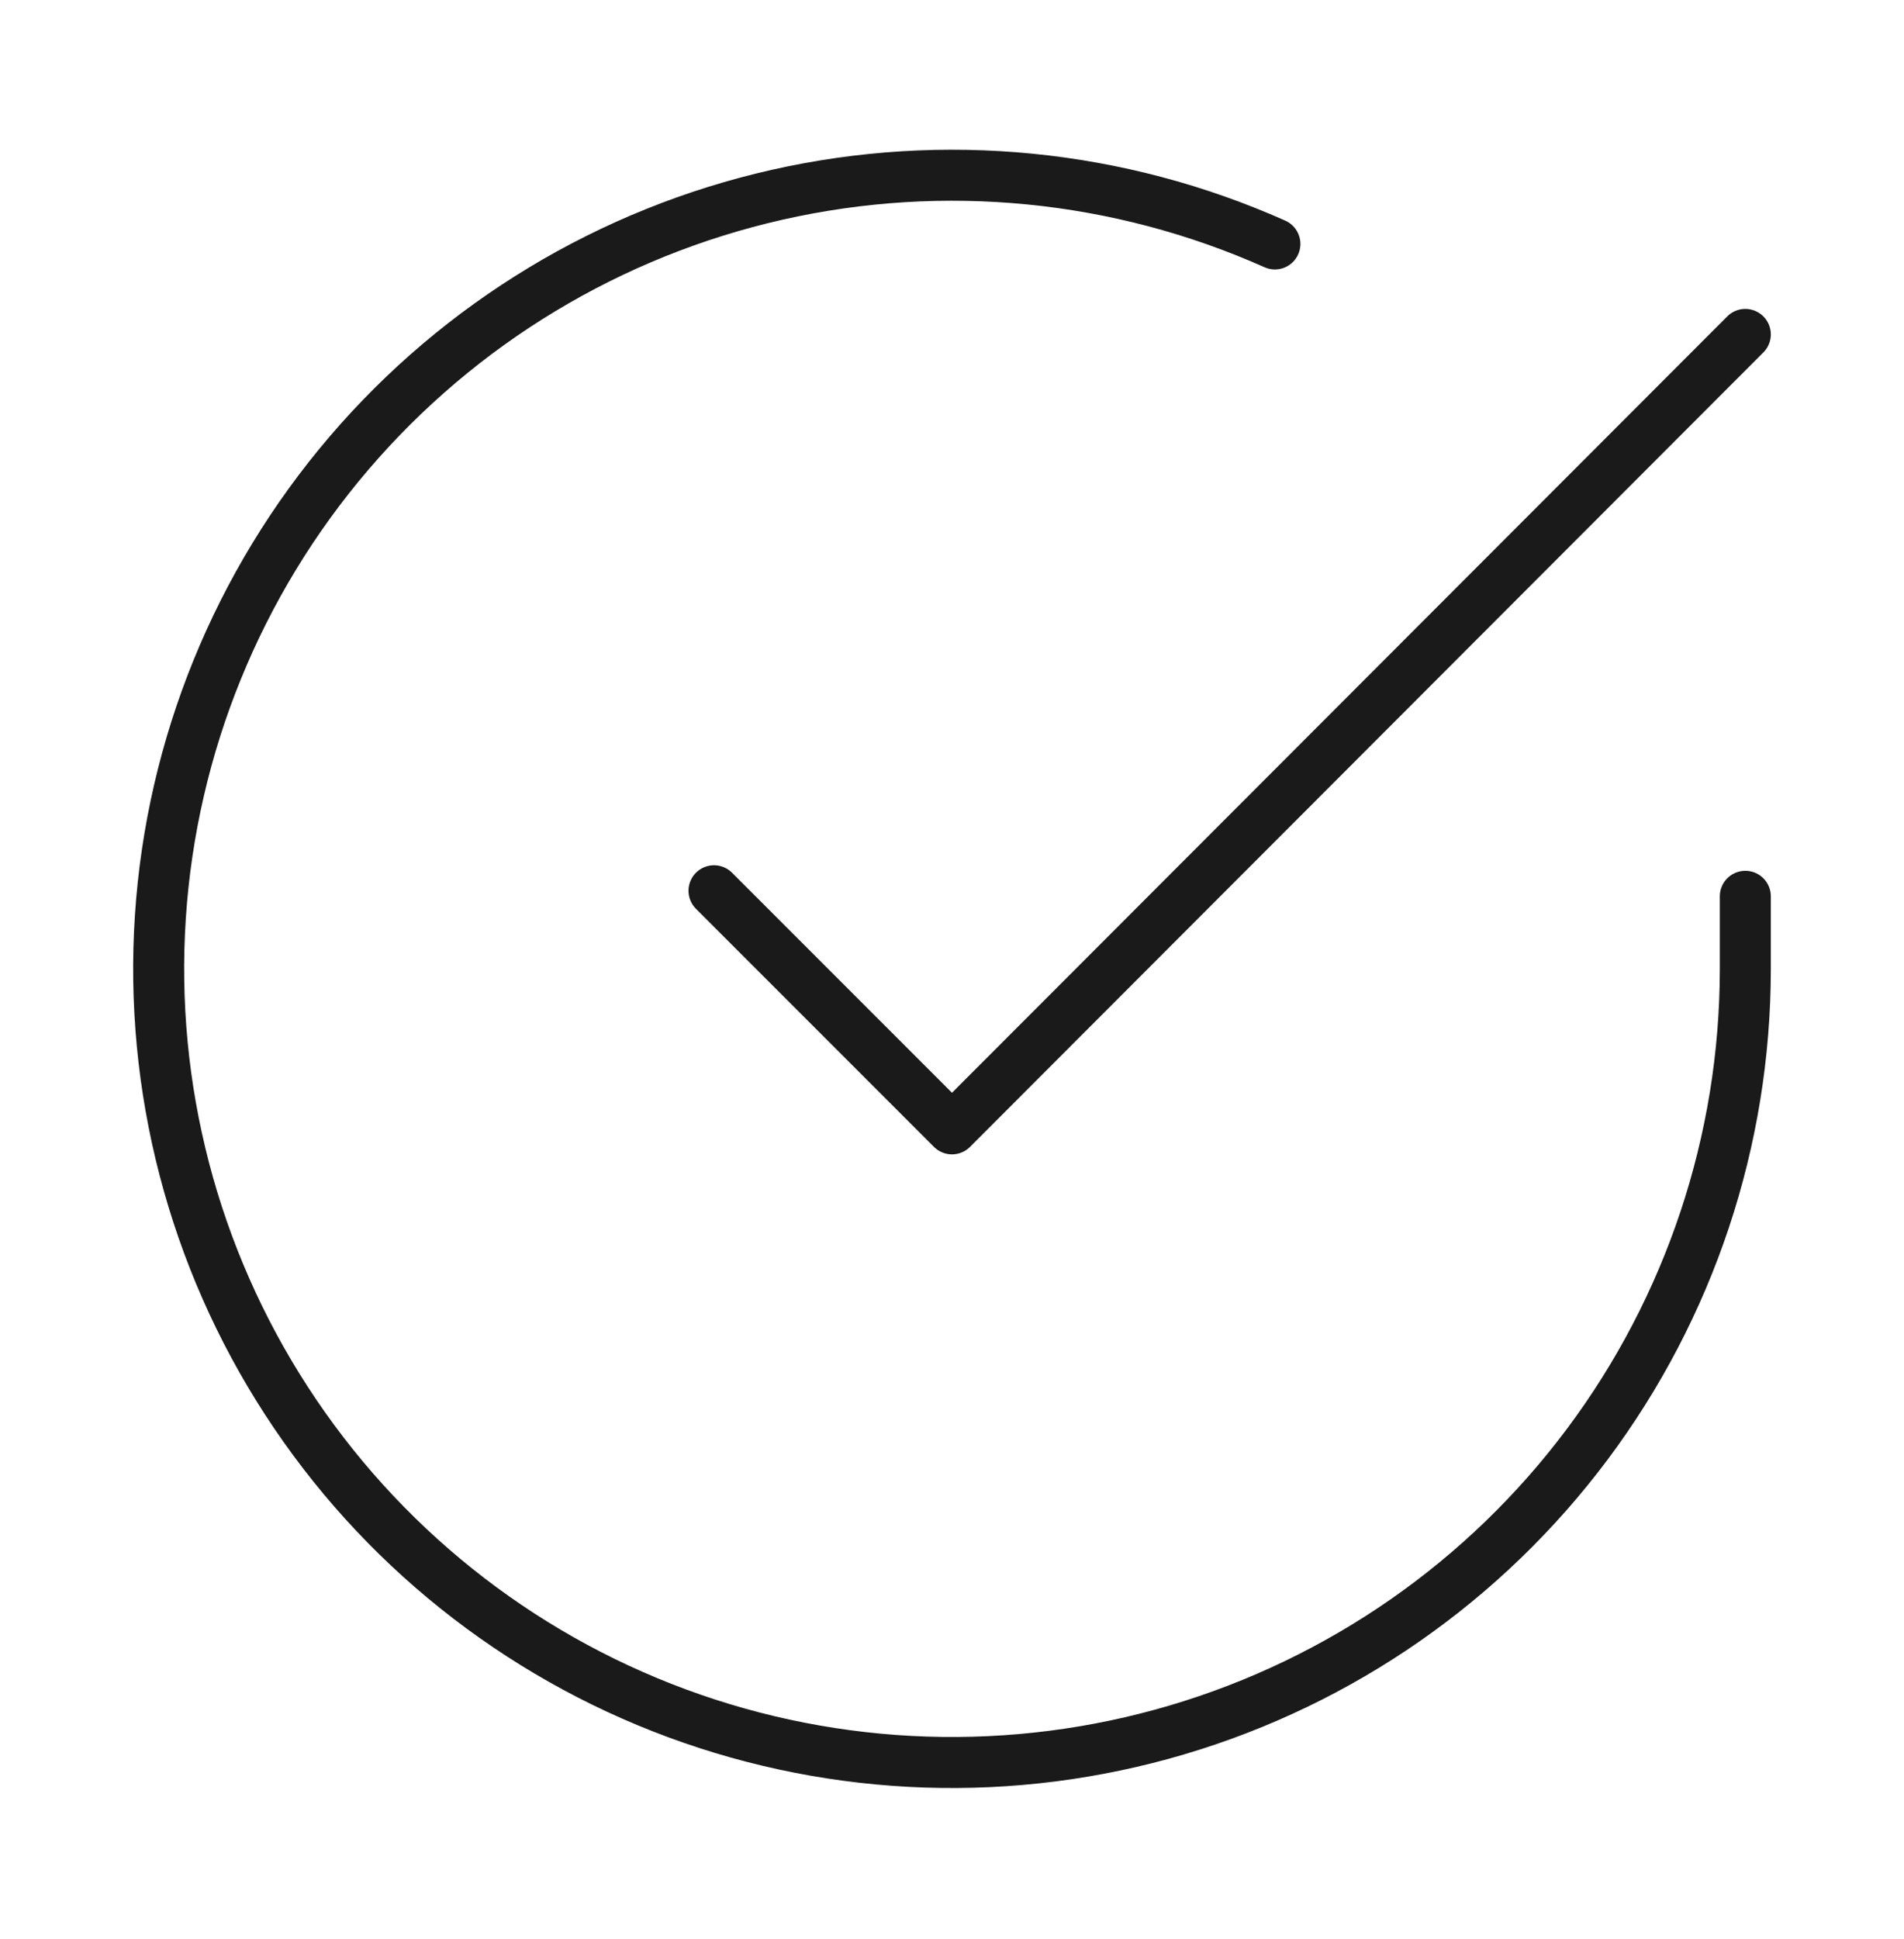 <svg width="56" height="57" viewBox="0 0 56 57" fill="none" xmlns="http://www.w3.org/2000/svg">
<path d="M51.333 26.352V28.499C51.33 33.531 49.701 38.427 46.688 42.457C43.676 46.487 39.441 49.435 34.616 50.861C29.791 52.288 24.634 52.117 19.914 50.373C15.194 48.629 11.164 45.407 8.426 41.185C5.687 36.964 4.386 31.971 4.717 26.95C5.048 21.93 6.993 17.151 10.263 13.325C13.532 9.501 17.95 6.835 22.858 5.726C27.766 4.617 32.901 5.124 37.497 7.172M51.333 9.832L28 33.189L21 26.189" stroke="#1A1A1A" stroke-width="1.5" stroke-linecap="round" stroke-linejoin="round"/>
</svg>
